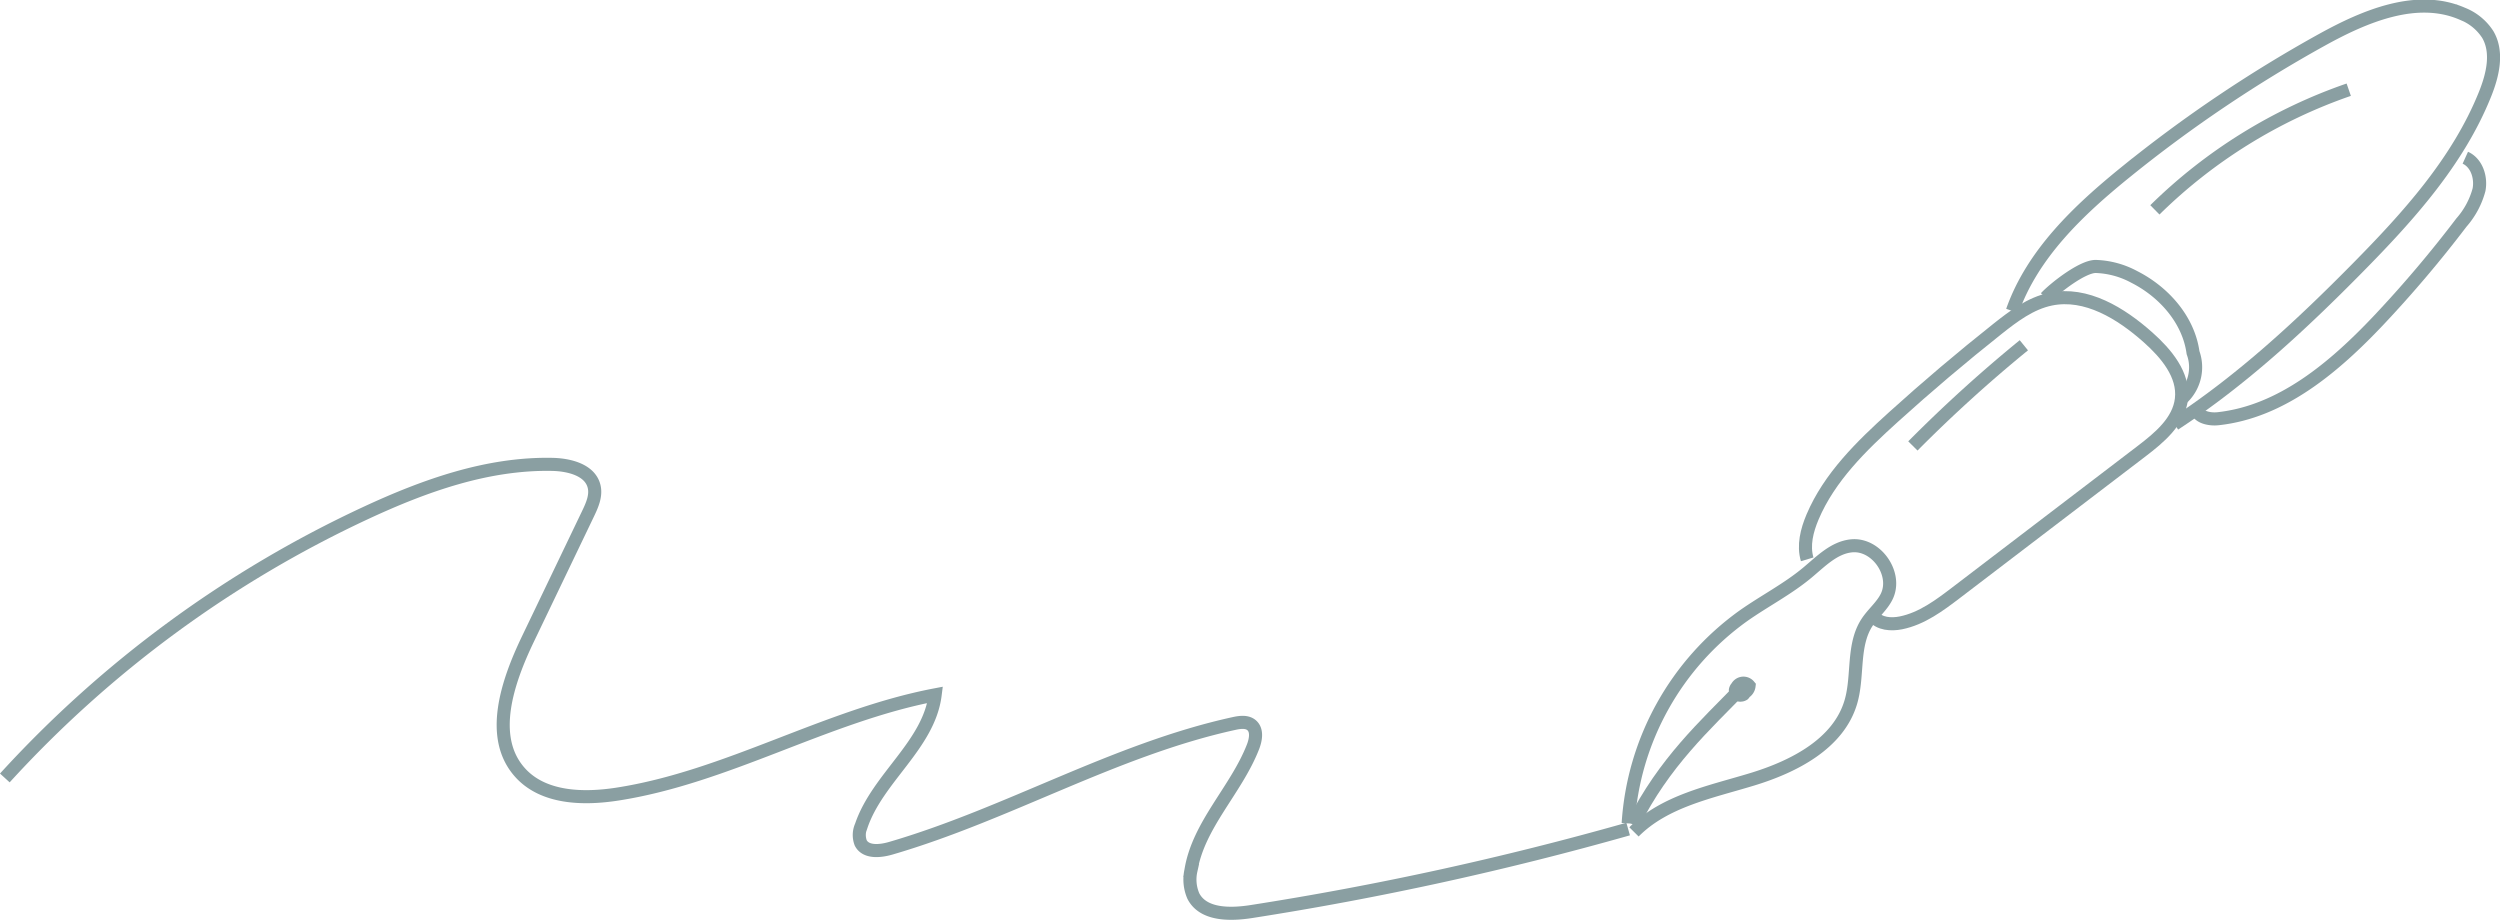 <svg xmlns="http://www.w3.org/2000/svg" width="439.763" height="161.799" viewBox="0 0 439.763 161.799">
  <g id="Group_1055" data-name="Group 1055" transform="translate(-1099.664 -5287.267)">
    <g id="Group_1054" data-name="Group 1054">
      <g id="Group_930" data-name="Group 930" transform="translate(337.873 4491.971)">
        <path id="Path_1889" data-name="Path 1889" d="M1093.538,955.208a48.719,48.719,0,0,1,20.268-36.516c3.689-2.6,7.747-4.679,11.217-7.563,2.38-1.979,4.719-4.441,7.8-4.744,4.38-.431,8.125,4.964,6.192,8.917-.836,1.711-2.406,2.946-3.451,4.539-2.628,4.006-1.506,9.357-2.84,13.959-2.138,7.378-10.005,11.407-17.352,13.648s-15.4,3.8-20.811,9.255" transform="translate(-45.343 -15.072)" fill="none" stroke="#8a9fa2" stroke-miterlimit="10" stroke-width="2.3"/>
        <path id="Path_1890" data-name="Path 1890" d="M1113.565,935.4c-6.308,6.523-13.555,12.989-19.039,23.957" transform="translate(-45.478 -19.052)" fill="none" stroke="#8a9fa2" stroke-miterlimit="10" stroke-width="2.3"/>
        <path id="Path_1891" data-name="Path 1891" d="M1115.742,936.373a1.283,1.283,0,0,1,2.057-1.528,1.548,1.548,0,0,1-1.108,1.32c-.6.1-1.232-.663-.852-1.143a.737.737,0,0,1,1.129.1,1.017,1.017,0,0,1-.144,1.212.928.928,0,0,1-1.433-.721.914.914,0,0,1,1.49-.562.9.9,0,0,1-.642,1.444.671.671,0,0,1-.649-.517.467.467,0,0,1,.543-.522" transform="translate(-48.337 -18.913)" fill="none" stroke="#8a9fa2" stroke-miterlimit="10" stroke-width="2.3"/>
        <path id="Path_1892" data-name="Path 1892" d="M1129.978,901.83c-.727-2.453-.049-5.1.948-7.459,2.967-7,8.6-12.482,14.236-17.582q8.884-8.035,18.273-15.483c2.836-2.249,5.839-4.521,9.384-5.25,6.231-1.282,12.357,2.491,17.11,6.72,3.2,2.845,6.365,6.595,5.878,10.848-.452,3.944-3.866,6.786-7.022,9.194l-32.574,24.854c-2.973,2.269-6.086,4.6-9.753,5.335-1.718.344-3.76.2-4.858-1.163" transform="translate(-50.294 -8.144)" fill="none" stroke="#8a9fa2" stroke-miterlimit="10" stroke-width="2.3"/>
        <path id="Path_1893" data-name="Path 1893" d="M1178.637,854.928c1.613-1.711,6.447-5.492,8.8-5.489a15.223,15.223,0,0,1,6.749,1.822c5.232,2.639,9.583,7.533,10.375,13.339a7.487,7.487,0,0,1-2.044,8.152" transform="translate(-57.004 -7.272)" fill="none" stroke="#8a9fa2" stroke-miterlimit="10" stroke-width="2.3"/>
        <path id="Path_1894" data-name="Path 1894" d="M1171.849,850c3.542-10.051,11.665-17.74,19.948-24.445a238.171,238.171,0,0,1,34.491-23.245c7.619-4.217,16.774-8.077,24.75-4.582a9.38,9.38,0,0,1,4.43,3.619c1.848,3.133.887,7.135-.467,10.51-4.742,11.822-13.512,21.527-22.457,30.594-9.918,10.054-20.342,19.724-32.165,27.448" transform="translate(-56.074)" fill="none" stroke="#8a9fa2" stroke-miterlimit="10" stroke-width="2.3"/>
        <path id="Path_1895" data-name="Path 1895" d="M1200.9,834.547A90.868,90.868,0,0,1,1235,813.412" transform="translate(-60.054 -2.336)" fill="none" stroke="#8a9fa2" stroke-miterlimit="10" stroke-width="2.3"/>
        <path id="Path_1896" data-name="Path 1896" d="M1151.573,883.214a250.158,250.158,0,0,1,19.52-17.709" transform="translate(-53.295 -9.474)" fill="none" stroke="#8a9fa2" stroke-miterlimit="10" stroke-width="2.3"/>
        <path id="Path_1897" data-name="Path 1897" d="M1256.672,827.276c2.007.907,2.822,3.467,2.411,5.631a14.345,14.345,0,0,1-3.094,5.769,212.265,212.265,0,0,1-14.569,17.2c-7.759,8.2-17.042,16.109-28.27,17.313-1.6.173-3.823-.353-3.756-1.965" transform="translate(-61.219 -4.235)" fill="none" stroke="#8a9fa2" stroke-miterlimit="10" stroke-width="2.3"/>
        <path id="Path_1898" data-name="Path 1898" d="M762.641,944.94a200.347,200.347,0,0,1,63.5-46.615c10.331-4.8,21.387-8.765,32.775-8.543,3.006.059,6.692.973,7.386,3.9.387,1.63-.356,3.292-1.08,4.8L854.66,920.495c-3.617,7.542-6.973,17.326-1.361,23.527,4.088,4.518,11.088,4.693,17.108,3.757,19.317-3.007,36.679-13.79,55.882-17.458-1.115,8.839-10.147,14.612-13,23.053a3.9,3.9,0,0,0-.088,3c.895,1.725,3.408,1.478,5.273.935,20.584-6,39.437-17.359,60.381-21.944,1.053-.23,2.281-.4,3.1.3,1.038.891.734,2.556.236,3.831-2.969,7.592-9.611,13.68-10.91,21.728a7.3,7.3,0,0,0,.426,4.49c1.727,3.371,6.492,3.309,10.233,2.724a559.482,559.482,0,0,0,66.252-14.51" transform="translate(0 -12.799)" fill="none" stroke="#8a9fa2" stroke-miterlimit="10" stroke-width="2.3"/>
      </g>
    </g>
  </g>
</svg>
